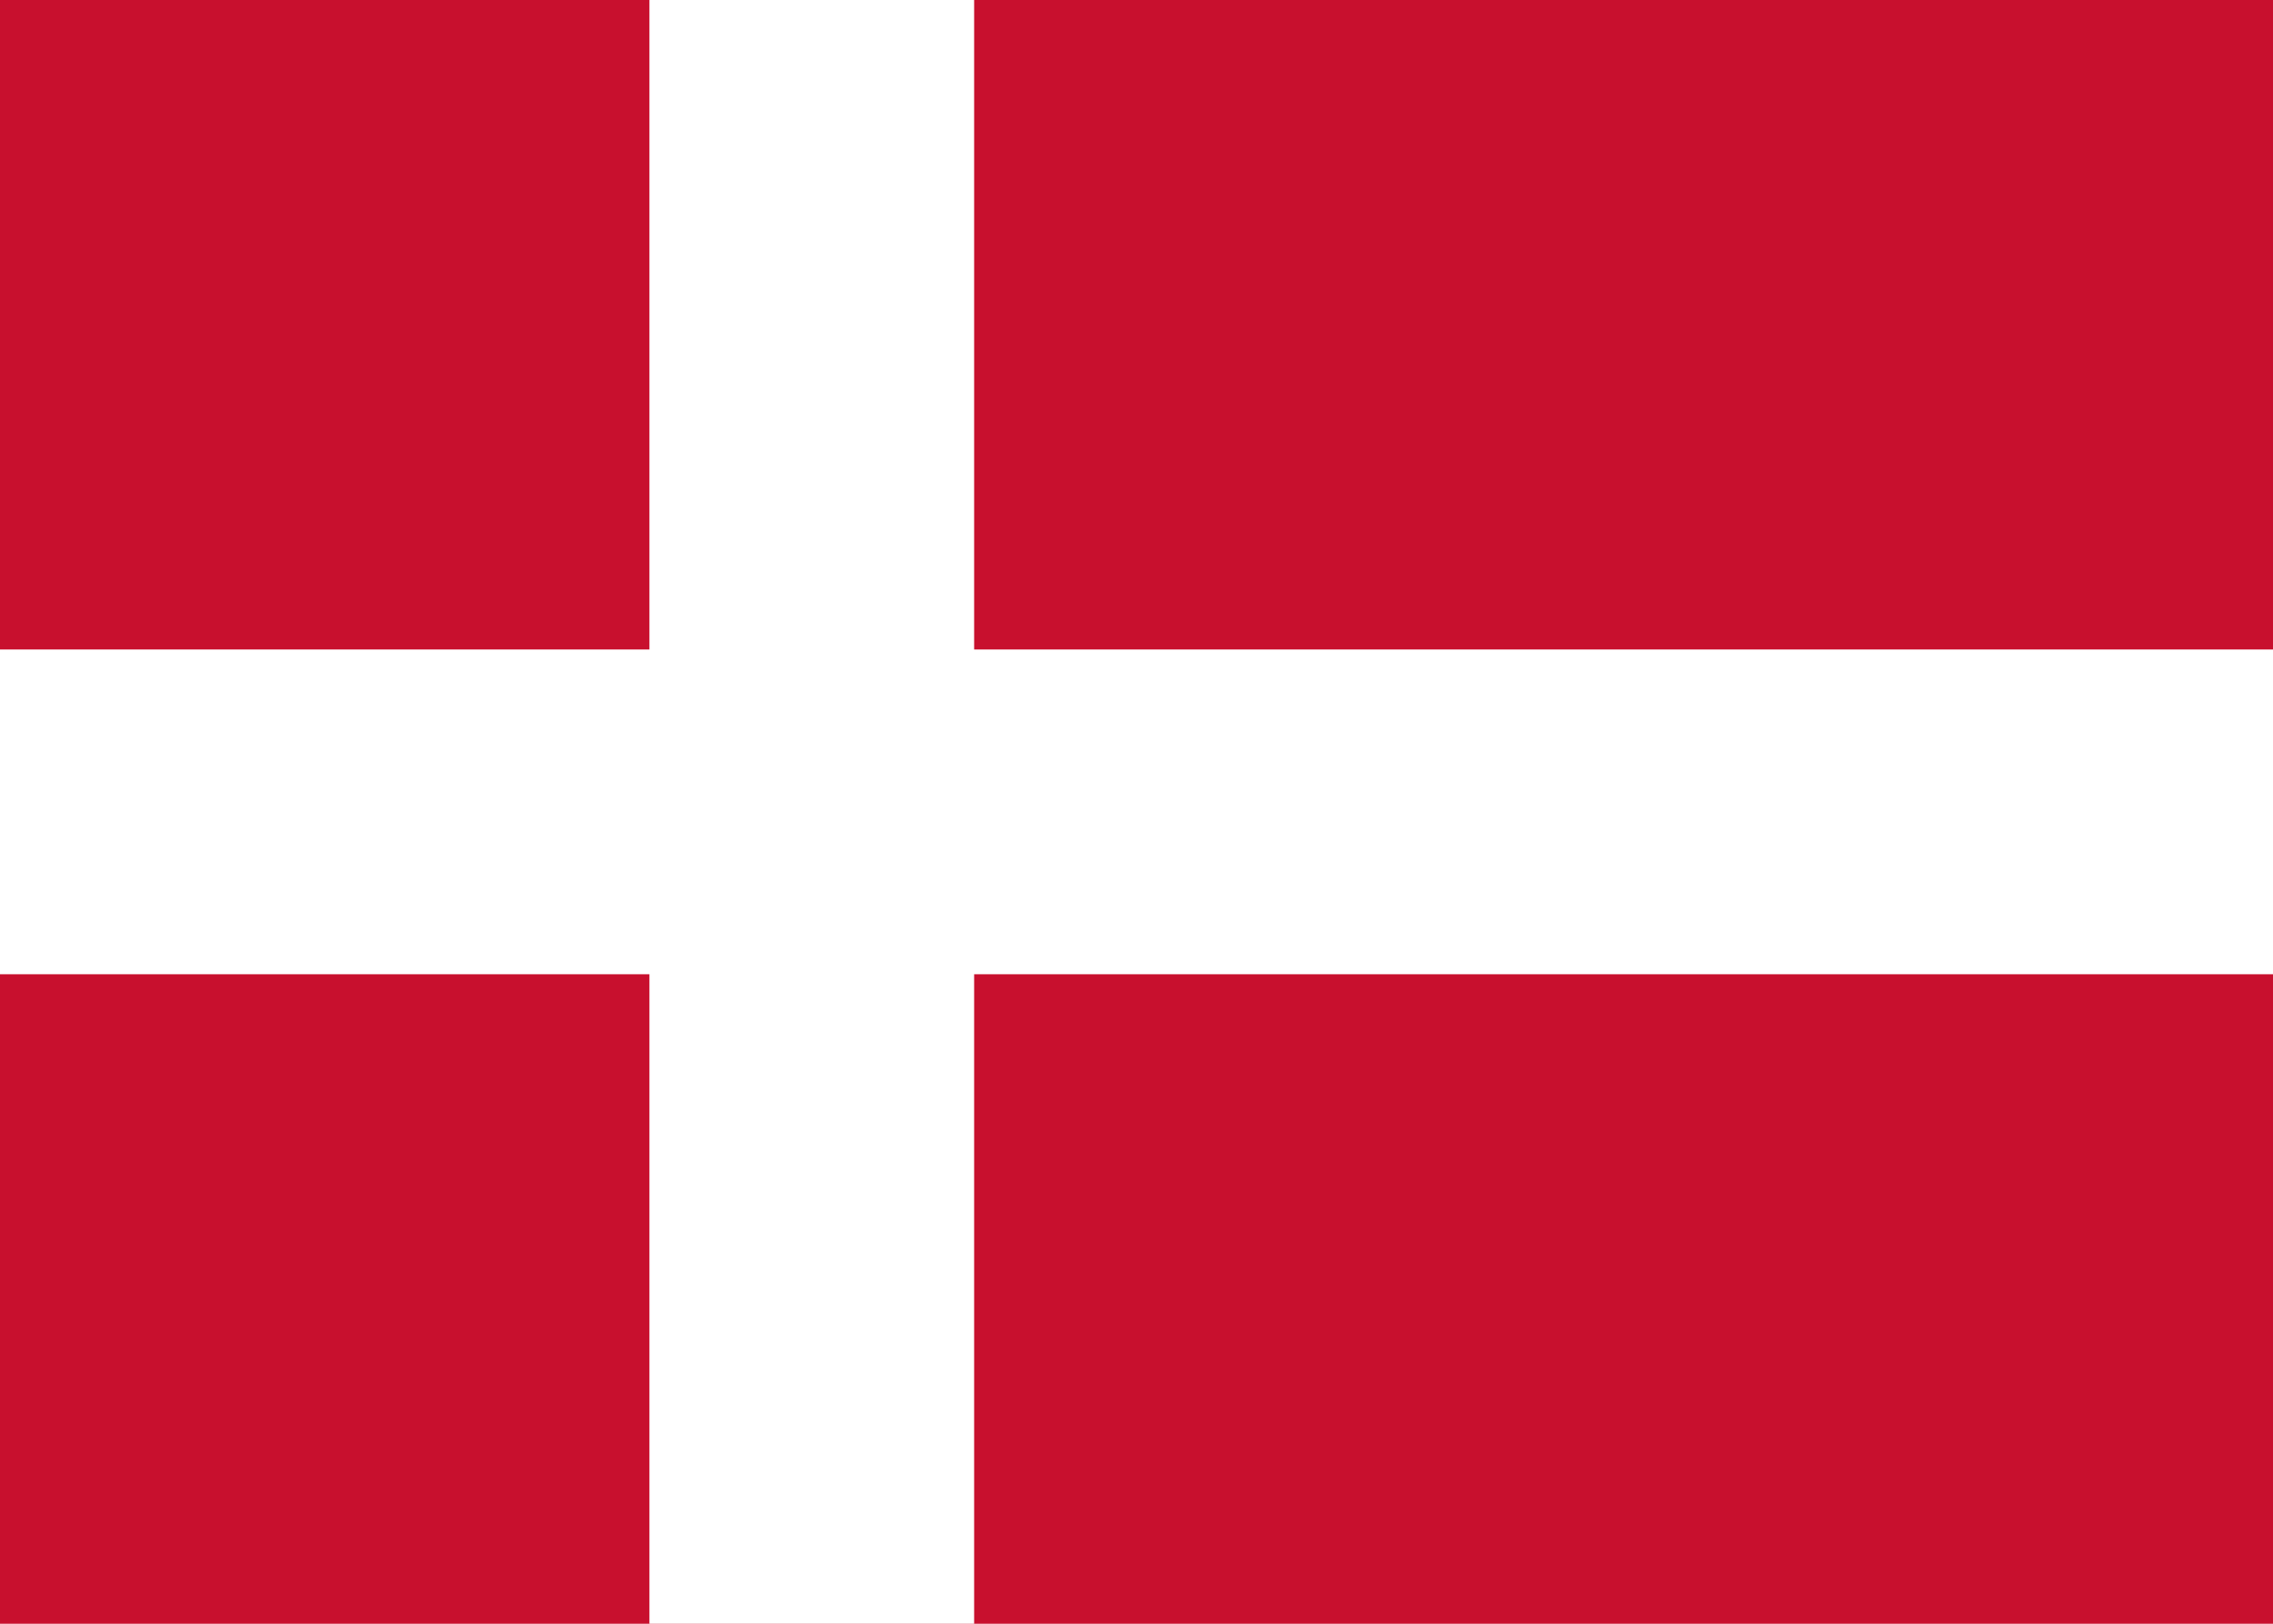 <svg xmlns="http://www.w3.org/2000/svg" viewBox="0 0 28 20" role="img" aria-hidden="true">
    <rect width="28" height="20" fill="#C8102E" />
    <rect x="8" width="4" height="20" fill="#ffffff" />
    <rect y="8" width="28" height="4" fill="#ffffff" />
</svg>
